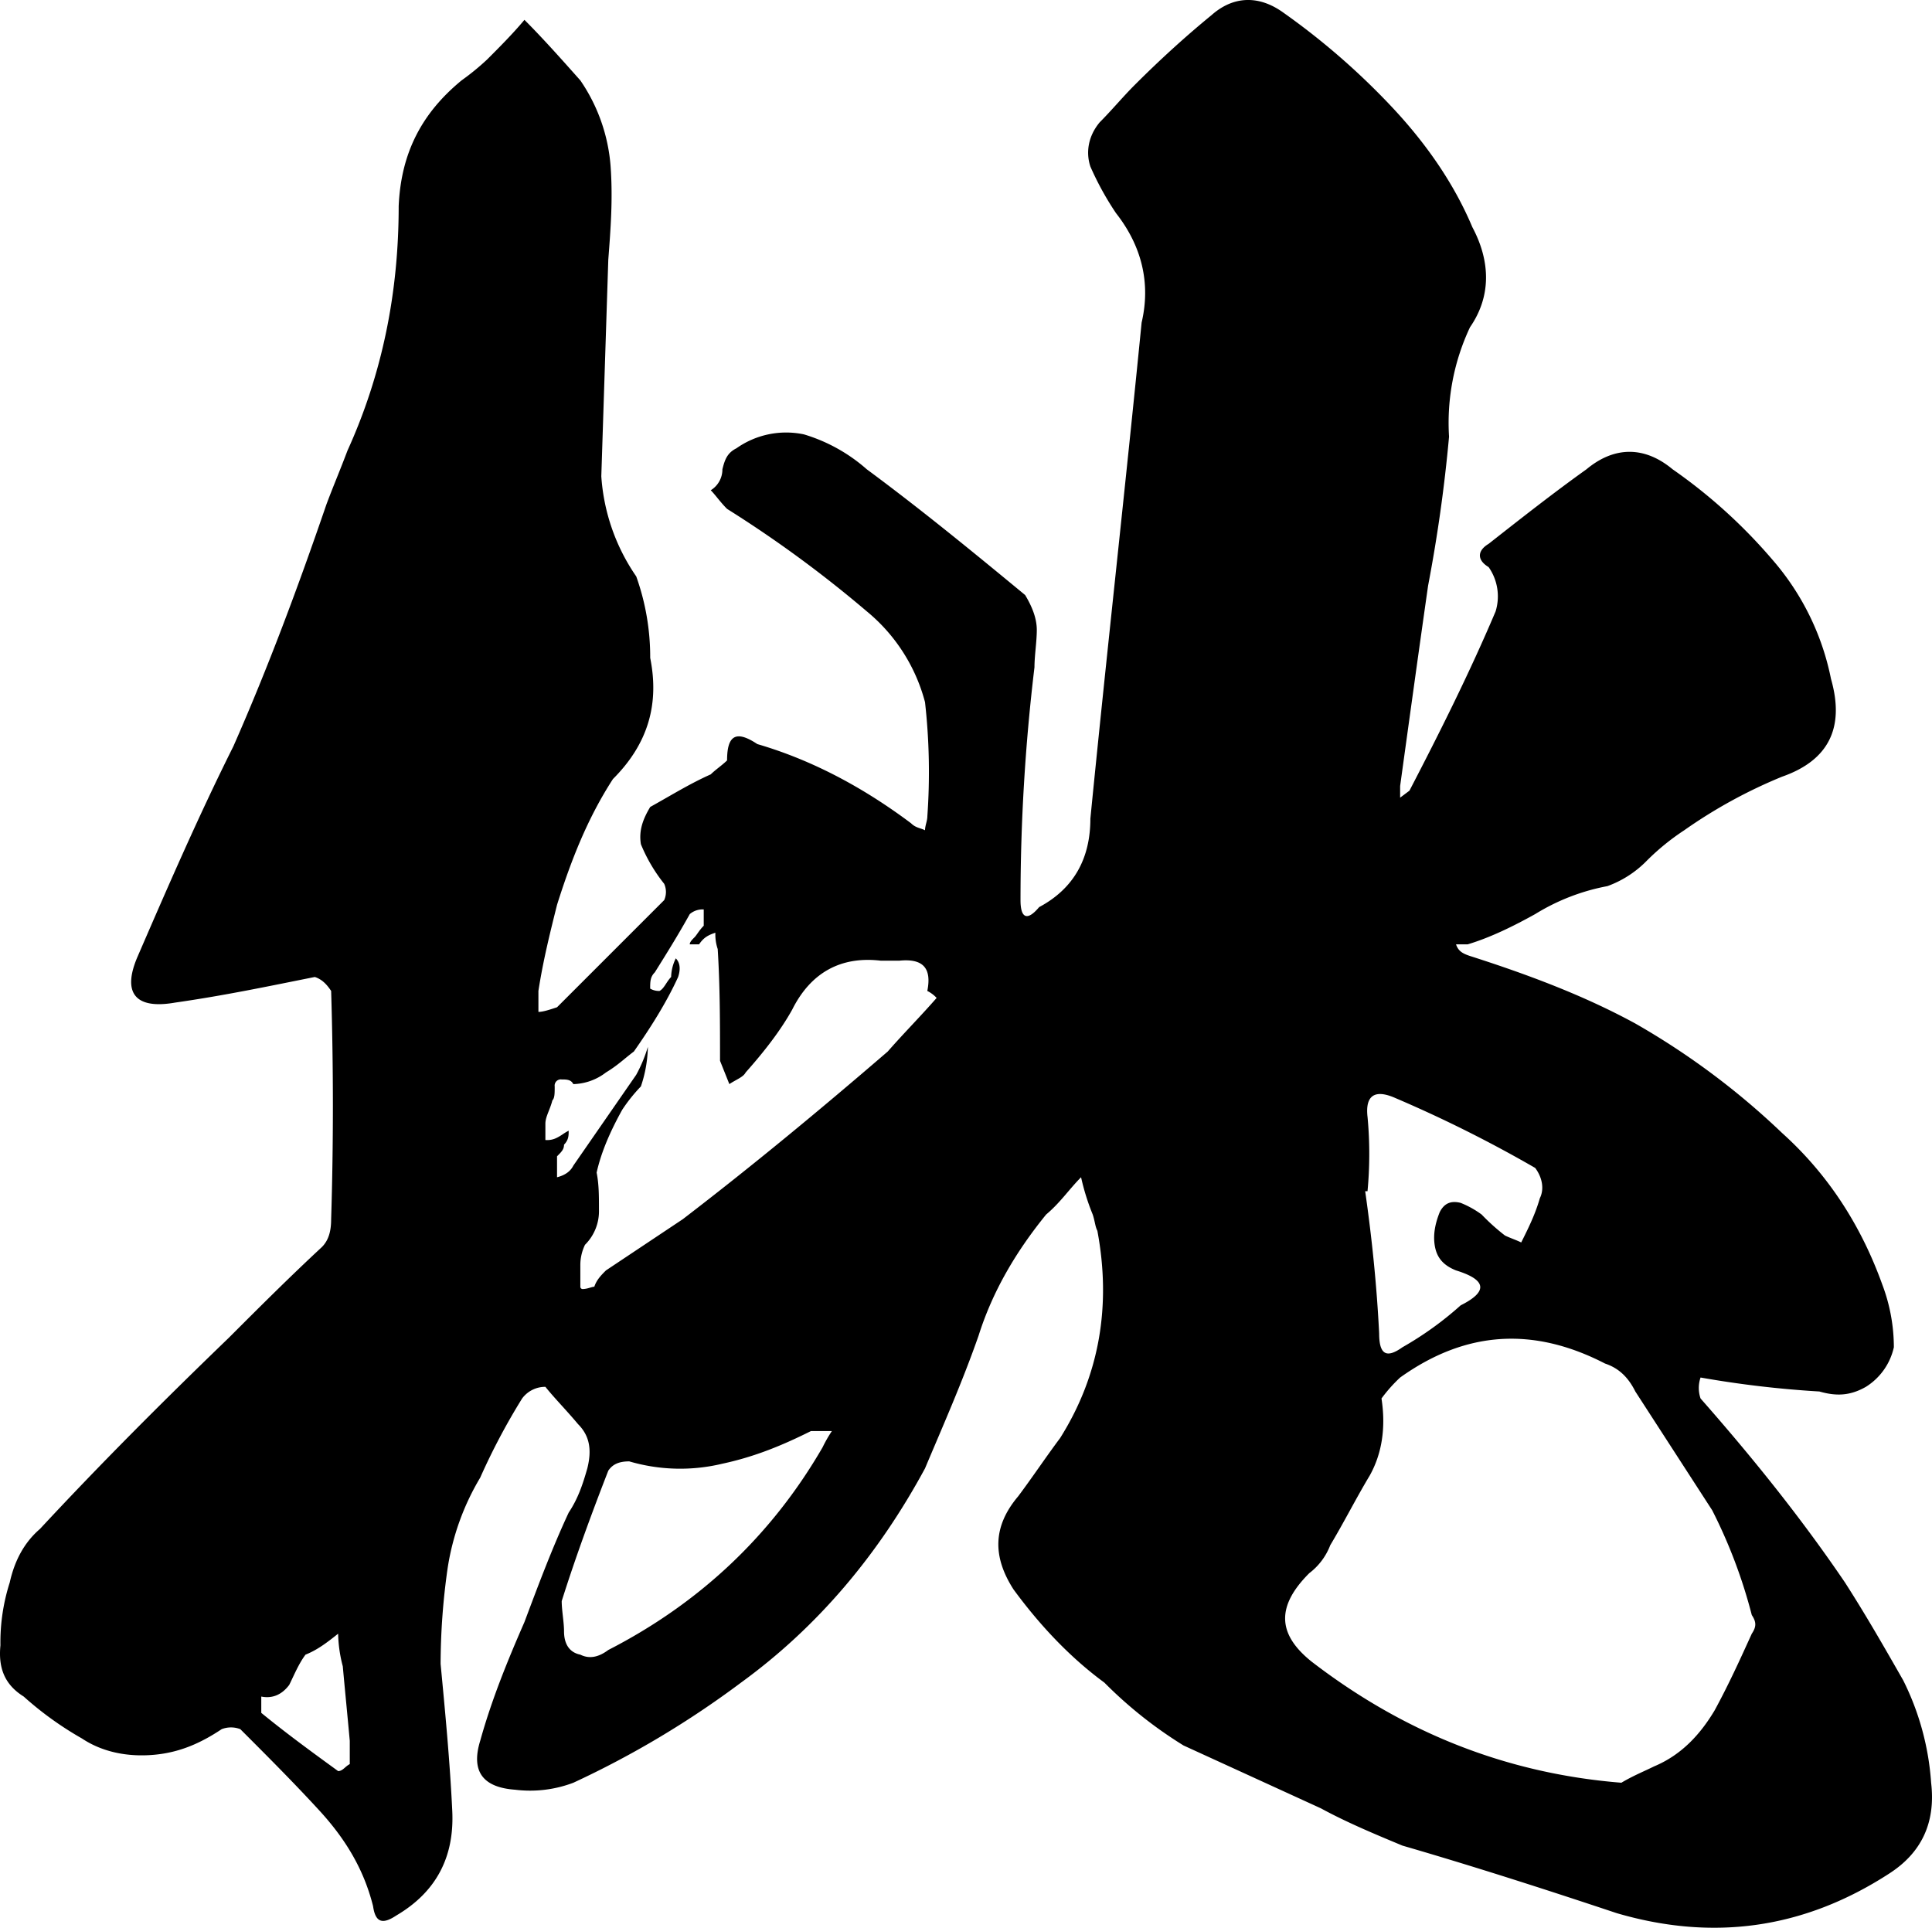 <svg xmlns="http://www.w3.org/2000/svg" width="774.81" height="773.157" viewBox="0 0 774.81 773.157">
  <path id="kanji_01-1" d="M845.27-13.076a108.056,108.056,0,0,0-11.208-41.1c-7.472-13.076-14.944-26.152-23.35-39.228-17.746-26.152-37.36-50.436-57.908-73.786a12.959,12.959,0,0,1,0-8.406,413.671,413.671,0,0,0,47.634,5.6c6.538,1.868,12.142,1.868,18.68-1.868a25.132,25.132,0,0,0,11.208-15.878,71.309,71.309,0,0,0-4.67-25.218c-8.406-23.35-21.482-43.9-40.162-60.71a301.678,301.678,0,0,0-58.842-43.9c-20.548-11.208-42.964-19.614-66.314-27.086-2.8-.934-4.67-1.868-5.6-4.67h4.67c9.34-2.8,18.68-7.472,27.086-12.142a84.792,84.792,0,0,1,28.954-11.208,42.189,42.189,0,0,0,15.878-10.274,94.3,94.3,0,0,1,14.944-12.142,199.367,199.367,0,0,1,39.228-21.482q28.02-9.807,19.614-39.228a103.77,103.77,0,0,0-23.35-47.634A211.614,211.614,0,0,0,741.6-539.852c-11.208-9.34-23.35-9.34-34.558,0-13.076,9.34-26.152,19.614-39.228,29.888-4.67,2.8-4.67,6.538,0,9.34a20.451,20.451,0,0,1,2.8,17.746c-10.274,24.284-22.416,48.568-34.558,71.918l-3.736,2.8v-4.67c3.736-27.086,7.472-54.172,11.208-80.324,3.736-19.614,6.538-39.228,8.406-59.776a90.02,90.02,0,0,1,8.406-43.9c8.406-12.142,8.406-26.152.934-40.162-7.472-17.746-18.68-33.624-31.756-47.634a286.86,286.86,0,0,0-43.9-38.294c-10.274-7.472-20.548-6.538-28.954.934q-15.411,12.609-30.822,28.02c-4.67,4.67-9.34,10.274-14.01,14.944-4.67,5.6-5.6,12.142-3.736,17.746a119.636,119.636,0,0,0,10.274,18.68c10.274,13.076,14.01,28.02,10.274,43.9-6.538,66.314-14.01,132.628-20.548,198.942,0,15.878-6.538,28.02-20.548,35.492-4.67,5.6-7.472,4.67-7.472-2.8a783.232,783.232,0,0,1,5.6-93.4c0-4.67.934-10.274.934-14.944s-1.868-9.34-4.67-14.01c-21.482-17.746-42.03-34.558-63.512-50.436a67.258,67.258,0,0,0-25.218-14.01,34.579,34.579,0,0,0-27.086,5.6c-3.736,1.868-4.67,4.67-5.6,8.406a9.809,9.809,0,0,1-4.67,8.406c1.868,1.868,3.736,4.67,6.538,7.472a479.139,479.139,0,0,1,56.04,41.1,70.294,70.294,0,0,1,23.35,36.426,251.489,251.489,0,0,1,.934,45.766c0,1.868-.934,3.736-.934,5.6-1.868-.934-3.736-.934-5.6-2.8-18.68-14.01-39.228-25.218-61.644-31.756-8.406-5.6-12.142-3.736-12.142,6.538-1.868,1.868-4.67,3.736-6.538,5.6-8.406,3.736-15.878,8.406-24.284,13.076-2.8,4.67-4.67,9.34-3.736,14.944a64.748,64.748,0,0,0,9.34,15.878,7.978,7.978,0,0,1,0,6.538L294.21-324.1c-2.8.934-5.6,1.868-7.472,1.868v-8.406c1.868-12.142,4.67-23.35,7.472-34.558,5.6-17.746,12.142-34.558,22.416-50.436,14.01-14.01,18.68-29.888,14.944-48.568a96.2,96.2,0,0,0-5.6-32.69,80.053,80.053,0,0,1-14.01-40.162l2.8-86.862c.934-12.142,1.868-24.284.934-37.36A70.206,70.206,0,0,0,303.55-695.83c-7.472-8.406-14.944-16.812-22.416-24.284-4.67,5.6-10.274,11.208-14.944,15.878a99.25,99.25,0,0,1-10.274,8.406c-15.878,13.076-24.284,28.954-25.218,50.436,0,34.558-6.538,67.248-20.548,98.07-2.8,7.472-5.6,14.01-8.406,21.482-11.208,32.69-23.35,65.38-37.36,97.136-14.01,28.02-26.152,56.04-38.294,84.06-6.538,14.944-.934,21.482,14.944,18.68,19.614-2.8,37.36-6.538,56.04-10.274,2.8.934,4.67,2.8,6.538,5.6.934,30.822.934,61.644,0,91.532,0,4.67-.934,8.406-3.736,11.208-13.076,12.142-25.218,24.284-37.36,36.426-26.152,25.218-51.37,50.436-75.654,76.588-6.538,5.6-10.274,13.076-12.142,21.482a78.667,78.667,0,0,0-3.736,25.218c-.934,9.34,1.868,15.878,9.34,20.548a134.225,134.225,0,0,0,23.35,16.812c8.406,5.6,18.68,7.472,28.954,6.538s18.68-4.67,27.086-10.274a10.313,10.313,0,0,1,7.472,0c10.274,10.274,21.482,21.482,31.756,32.69s17.746,23.35,21.482,38.294c.934,6.538,3.736,7.472,9.34,3.736q23.817-14.01,22.416-42.03c-.934-19.614-2.8-39.228-4.67-58.842A274.013,274.013,0,0,1,250.312-99a100.27,100.27,0,0,1,13.076-36.426A260.906,260.906,0,0,1,280.2-167.186a11.5,11.5,0,0,1,9.34-4.67c3.736,4.67,8.406,9.34,13.076,14.944,4.67,4.67,5.6,10.274,3.736,17.746-1.868,6.538-3.736,12.142-7.472,17.746-6.538,14.01-12.142,28.954-17.746,43.9C274.6-62.578,268.058-46.7,263.388-29.888q-5.6,18.213,14.01,19.614a48.958,48.958,0,0,0,23.35-2.8A376.537,376.537,0,0,0,368-53.238c30.822-22.416,55.106-51.37,73.786-85.928,7.472-17.746,14.944-34.558,21.482-53.238,5.6-17.746,14.944-33.624,27.086-48.568,5.6-4.67,9.34-10.274,14.01-14.944a91.8,91.8,0,0,0,4.67,14.944c.934,2.8.934,4.67,1.868,6.538,5.6,29.888.934,57.908-14.944,83.126-5.6,7.472-11.208,15.878-16.812,23.35-10.274,12.142-10.274,24.284-1.868,37.36,10.274,14.01,22.416,27.086,36.426,37.36A171.541,171.541,0,0,0,545.456-28.02L600.562-2.8c10.274,5.6,21.482,10.274,32.69,14.944,28.954,8.406,57.908,17.746,85.928,27.086,38.294,11.208,74.72,6.538,109.278-15.878Q848.072,10.741,845.27-13.076ZM211.084-20.548c-1.868.934-2.8,2.8-4.67,2.8C196.14-25.218,185.866-32.69,175.592-41.1v-6.538c4.67.934,8.406-.934,11.208-4.67,1.868-3.736,3.736-8.406,6.538-12.142,4.67-1.868,8.406-4.67,13.076-8.406a55.124,55.124,0,0,0,1.868,13.076c.934,10.274,1.868,19.614,2.8,29.888Zm189.6-127.024c-20.548,35.492-49.5,62.578-85.928,81.258-3.736,2.8-7.472,3.736-11.208,1.868-4.67-.934-6.538-4.67-6.538-9.34,0-3.736-.934-8.406-.934-12.142,5.6-17.746,12.142-35.492,18.68-52.3,1.868-2.8,4.67-3.736,8.406-3.736a72.453,72.453,0,0,0,37.36.934c13.076-2.8,24.284-7.472,35.492-13.076h8.406A53.573,53.573,0,0,0,400.686-147.572Zm26.152-158.78C399.752-283,372.666-260.586,344.646-239.1l-30.822,20.548c-1.868,1.868-3.736,3.736-4.67,6.538-.934,0-2.8.934-4.67.934a.915.915,0,0,1-.934-.934v-8.406a18.651,18.651,0,0,1,1.868-8.406,19.008,19.008,0,0,0,5.6-14.01c0-5.6,0-10.274-.934-14.944,1.868-8.406,5.6-16.812,10.274-25.218a65.435,65.435,0,0,1,7.472-9.34,51.808,51.808,0,0,0,2.8-15.878,57.134,57.134,0,0,1-4.67,11.208l-25.218,36.426c-.934,1.868-2.8,3.736-6.538,4.67v-8.406c1.868-1.868,2.8-2.8,2.8-4.67,1.868-1.868,1.868-3.736,1.868-5.6-1.868.934-2.8,1.868-4.67,2.8a8.42,8.42,0,0,1-4.67.934V-277.4c0-2.8,1.868-5.6,2.8-9.34.934-.934.934-2.8.934-5.6a2.477,2.477,0,0,1,2.8-2.8c1.868,0,3.736,0,4.67,1.868a22.316,22.316,0,0,0,13.076-4.67c4.67-2.8,7.472-5.6,11.208-8.406,6.538-9.34,13.076-19.614,17.746-29.888.934-2.8.934-5.6-.934-7.472a17.6,17.6,0,0,0-1.868,7.472c-1.868,1.868-2.8,4.67-4.67,5.6a7.061,7.061,0,0,1-3.736-.934c0-2.8,0-4.67,1.868-6.538,4.67-7.472,9.34-14.944,14.01-23.35a7.9,7.9,0,0,1,5.6-1.868v6.538c-1.868,1.868-2.8,3.736-3.736,4.67s-1.868,1.868-1.868,2.8h3.736c1.868-2.8,3.736-3.736,6.538-4.67a18.234,18.234,0,0,0,.934,6.538c.934,14.944.934,29.888.934,44.832l3.736,9.34c2.8-1.868,5.6-2.8,6.538-4.67,7.472-8.406,14.01-16.812,18.68-25.218,7.472-14.944,19.614-21.482,35.492-19.614h7.472c9.34-.934,13.076,2.8,11.208,12.142a12.894,12.894,0,0,1,3.736,2.8C439.914-320.362,433.376-313.824,426.838-306.352Zm192.4,26.152c-.934-8.406,2.8-11.208,11.208-7.472a522.545,522.545,0,0,1,56.04,28.02c2.8,3.736,3.736,8.406,1.868,12.142-1.868,6.538-4.67,12.142-7.472,17.746-1.868-.934-4.67-1.868-6.538-2.8a84.21,84.21,0,0,1-9.34-8.406,37.859,37.859,0,0,0-8.406-4.67c-3.736-.934-6.538,0-8.406,3.736-1.868,4.67-2.8,9.34-1.868,14.01s3.736,7.472,8.406,9.34c12.142,3.736,13.076,8.406,1.868,14.01a134.225,134.225,0,0,1-23.35,16.812c-6.538,4.67-9.34,2.8-9.34-5.6-.934-18.68-2.8-37.36-5.6-56.974h.934A159.673,159.673,0,0,0,619.242-280.2ZM773.352-72.852c-4.67,10.274-9.34,20.548-14.944,30.822-5.6,9.34-13.076,17.746-24.284,22.416-3.736,1.868-8.406,3.736-13.076,6.538-46.7-3.736-87.8-20.548-124.222-48.568-14.01-11.208-14.01-22.416-.934-35.492a25.5,25.5,0,0,0,8.406-11.208c5.6-9.34,10.274-18.68,15.878-28.02,4.67-8.406,6.538-18.68,4.67-30.822a60.43,60.43,0,0,1,7.472-8.406c26.152-18.68,53.238-20.548,82.192-5.6,5.6,1.868,9.34,5.6,12.142,11.208l30.822,47.634a205.64,205.64,0,0,1,15.878,42.03C775.22-77.522,775.22-75.654,773.352-72.852Z" transform="translate(-70.811 728.075)" style="mix-blend-mode: overlay;isolation: isolate"/>
</svg>
